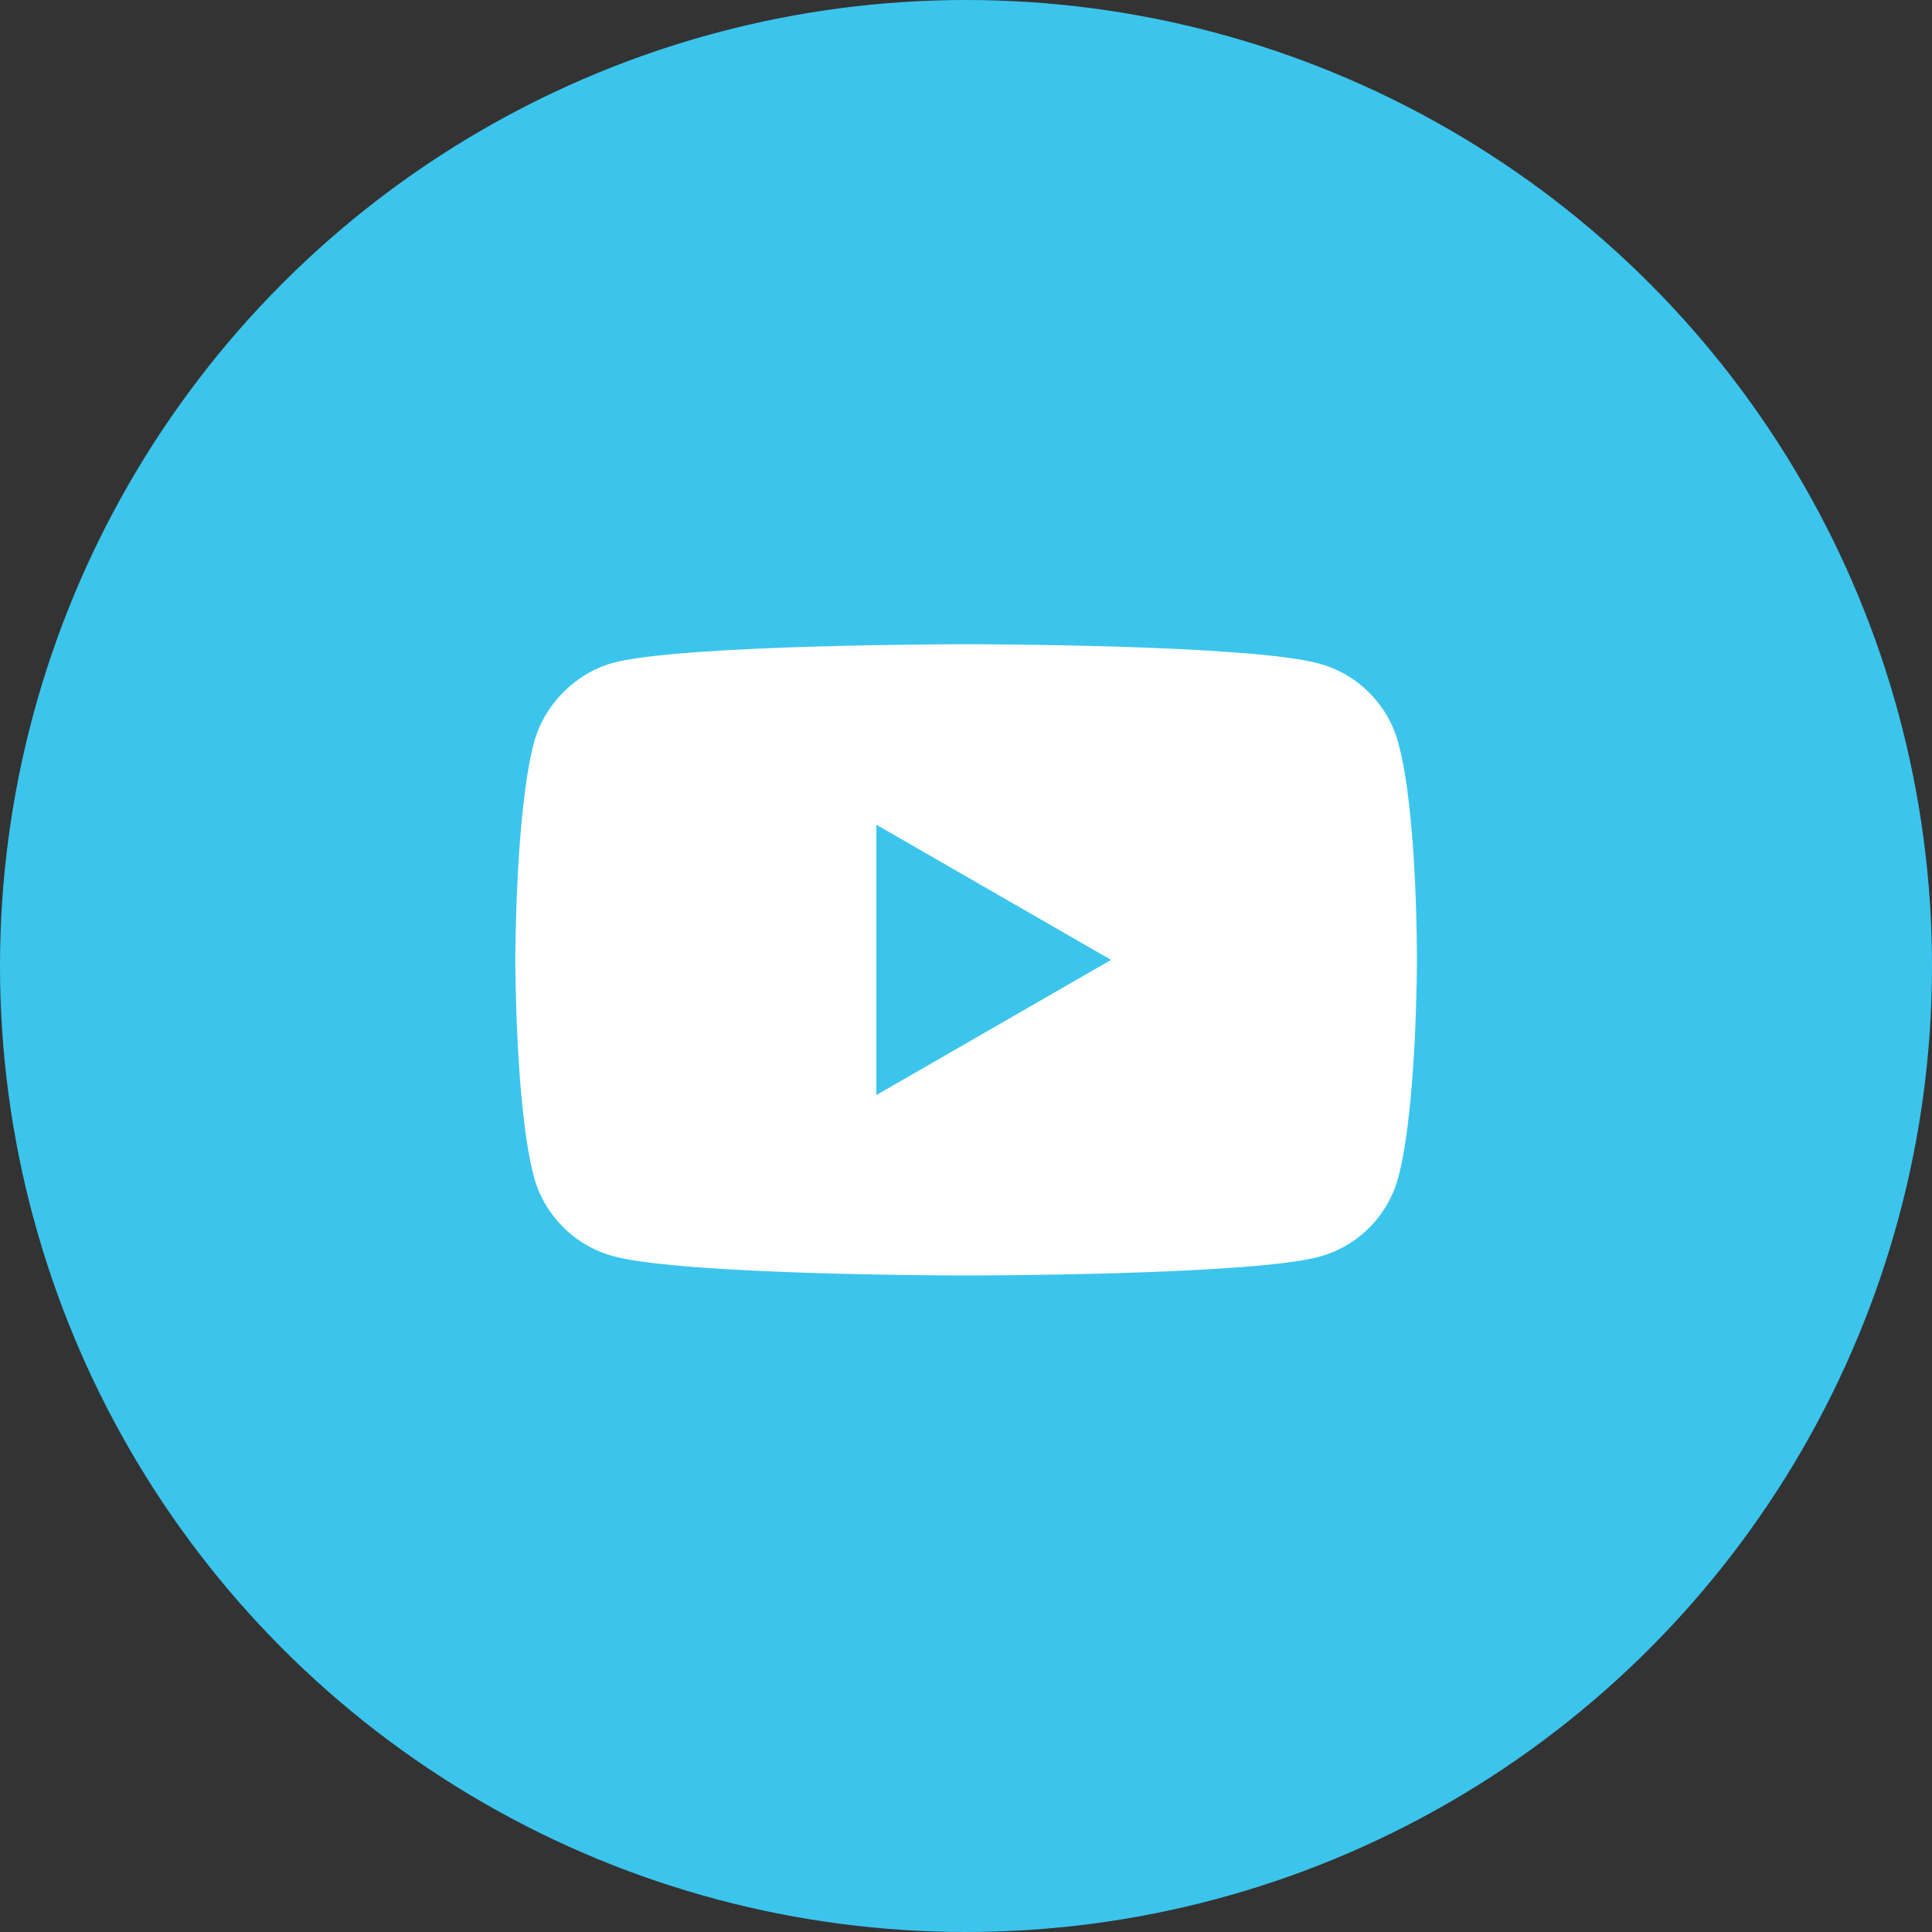 <svg width="25" height="25" viewBox="0 0 25 25" fill="none" xmlns="http://www.w3.org/2000/svg">
<rect x="0" y="0" width="25" height="25" fill="#333333" stroke="none"/>
<circle cx="12.5" cy="12.5" r="11.75" fill="#3BC5EC" stroke="#3BC5EC" stroke-width="1.5"/>
<path d="M18.094 9.614C17.96 9.114 17.566 8.72 17.066 8.586C16.153 8.336 12.501 8.336 12.501 8.336C12.501 8.336 8.849 8.336 7.936 8.576C7.446 8.711 7.043 9.114 6.908 9.614C6.668 10.527 6.668 12.42 6.668 12.42C6.668 12.42 6.668 14.323 6.908 15.226C7.043 15.726 7.437 16.12 7.936 16.255C8.859 16.505 12.501 16.505 12.501 16.505C12.501 16.505 16.153 16.505 17.066 16.264C17.566 16.13 17.96 15.736 18.094 15.236C18.335 14.323 18.335 12.43 18.335 12.43C18.335 12.43 18.344 10.527 18.094 9.614Z" fill="white"/>
<path d="M11.34 14.17L14.377 12.421L11.34 10.672V14.17Z" fill="#3BC5EC"/>
</svg>
